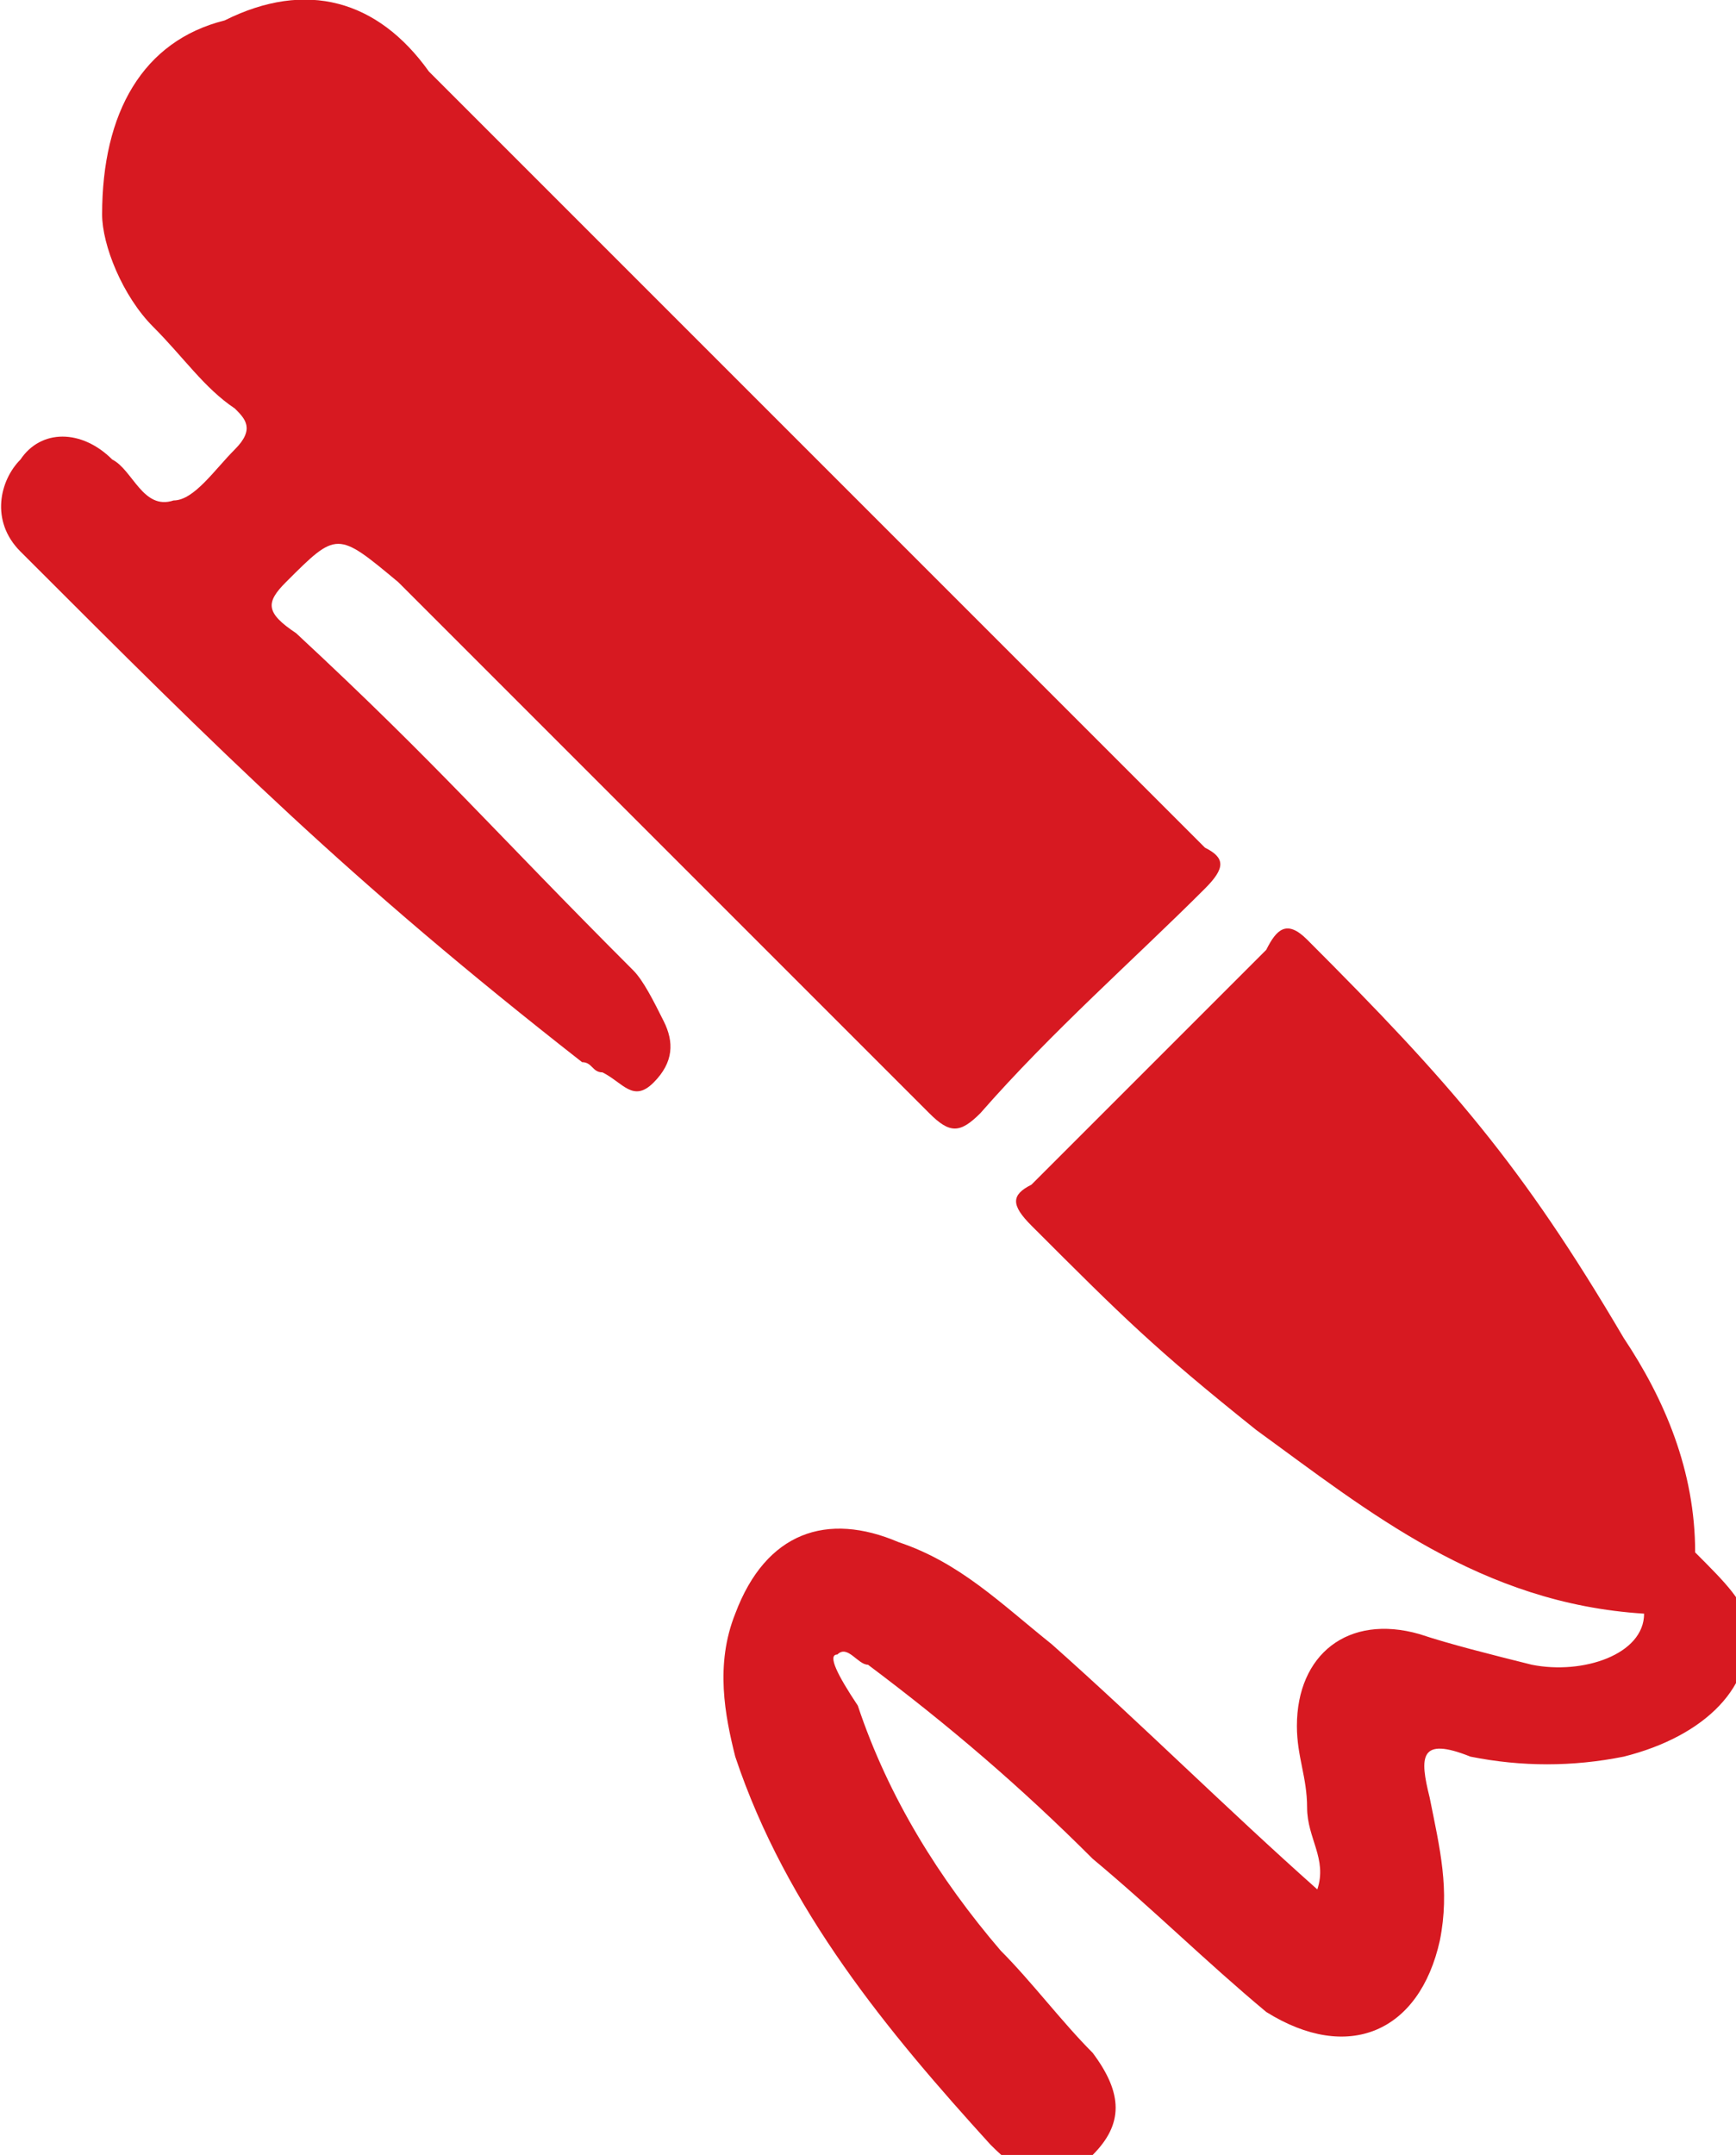 <?xml version="1.0" encoding="utf-8"?>
<!-- Generator: Adobe Illustrator 25.1.0, SVG Export Plug-In . SVG Version: 6.00 Build 0)  -->
<svg version="1.1" id="Слой_1" xmlns="http://www.w3.org/2000/svg" xmlns:xlink="http://www.w3.org/1999/xlink" x="0px" y="0px"
	 viewBox="0 0 17 21.1" style="enable-background:new 0 0 17 21.1;" xml:space="preserve">
<style type="text/css">
	.st0{fill:#D71921;}
</style>
<path class="st0" d="M8.2,16.2c0.1-0.1,0.2,0.1,0.3,0.1c0.8,0.6,1.5,1.2,2.2,1.9c0.6,0.5,1.1,1,1.7,1.5c0.8,0.5,1.5,0.2,1.7-0.7
	c0.1-0.5,0-0.9-0.1-1.4c-0.1-0.4-0.1-0.6,0.4-0.4c0.5,0.1,1,0.1,1.5,0c0.8-0.2,1.3-0.7,1.2-1.3c0-0.2-0.2-0.4-0.5-0.7
	c0-0.8-0.3-1.5-0.7-2.1c-1-1.7-1.7-2.5-3.1-3.9c-0.2-0.2-0.3-0.1-0.4,0.1l-2.3,2.3c-0.2,0.1-0.2,0.2,0,0.4c0.9,0.9,1.2,1.2,2.2,2
	c1.1,0.8,2.2,1.7,3.8,1.8c0,0.4-0.6,0.6-1.1,0.5c-0.4-0.1-0.8-0.2-1.1-0.3c-0.7-0.2-1.2,0.2-1.2,0.9c0,0.3,0.1,0.5,0.1,0.8
	s0.2,0.5,0.1,0.8c-0.9-0.8-1.7-1.6-2.6-2.4c-0.5-0.4-0.9-0.8-1.5-1c-0.7-0.3-1.3-0.1-1.6,0.7c-0.2,0.5-0.1,1,0,1.4
	c0.5,1.5,1.5,2.7,2.5,3.8c0.3,0.3,0.6,0.5,1,0.1c0.3-0.3,0.3-0.6,0-1c-0.3-0.3-0.6-0.7-0.9-1c-0.6-0.7-1.1-1.5-1.4-2.4
	C8.2,16.4,8.1,16.2,8.2,16.2z M6.2,9.5c-1.4-1.4-1.9-2-3.3-3.3C2.6,6,2.6,5.9,2.8,5.7c0.5-0.5,0.5-0.5,1.1,0l5.2,5.2
	c0.2,0.2,0.3,0.2,0.5,0c0.7-0.8,1.5-1.5,2.2-2.2c0.2-0.2,0.2-0.3,0-0.4L4.2,0.7C3.7,0,3-0.2,2.2,0.2C1.4,0.4,1,1.1,1,2.1
	c0,0.3,0.2,0.8,0.5,1.1S2,3.8,2.3,4c0.1,0.1,0.2,0.2,0,0.4S1.9,4.9,1.7,4.9C1.4,5,1.3,4.6,1.1,4.5c-0.3-0.3-0.7-0.3-0.9,0
	C0,4.7-0.1,5.1,0.2,5.4c2,2,3.2,3.2,5.5,5c0.1,0,0.1,0.1,0.2,0.1c0.2,0.1,0.3,0.3,0.5,0.1s0.2-0.4,0.1-0.6C6.4,9.8,6.3,9.6,6.2,9.5z
	"/>
</svg>
